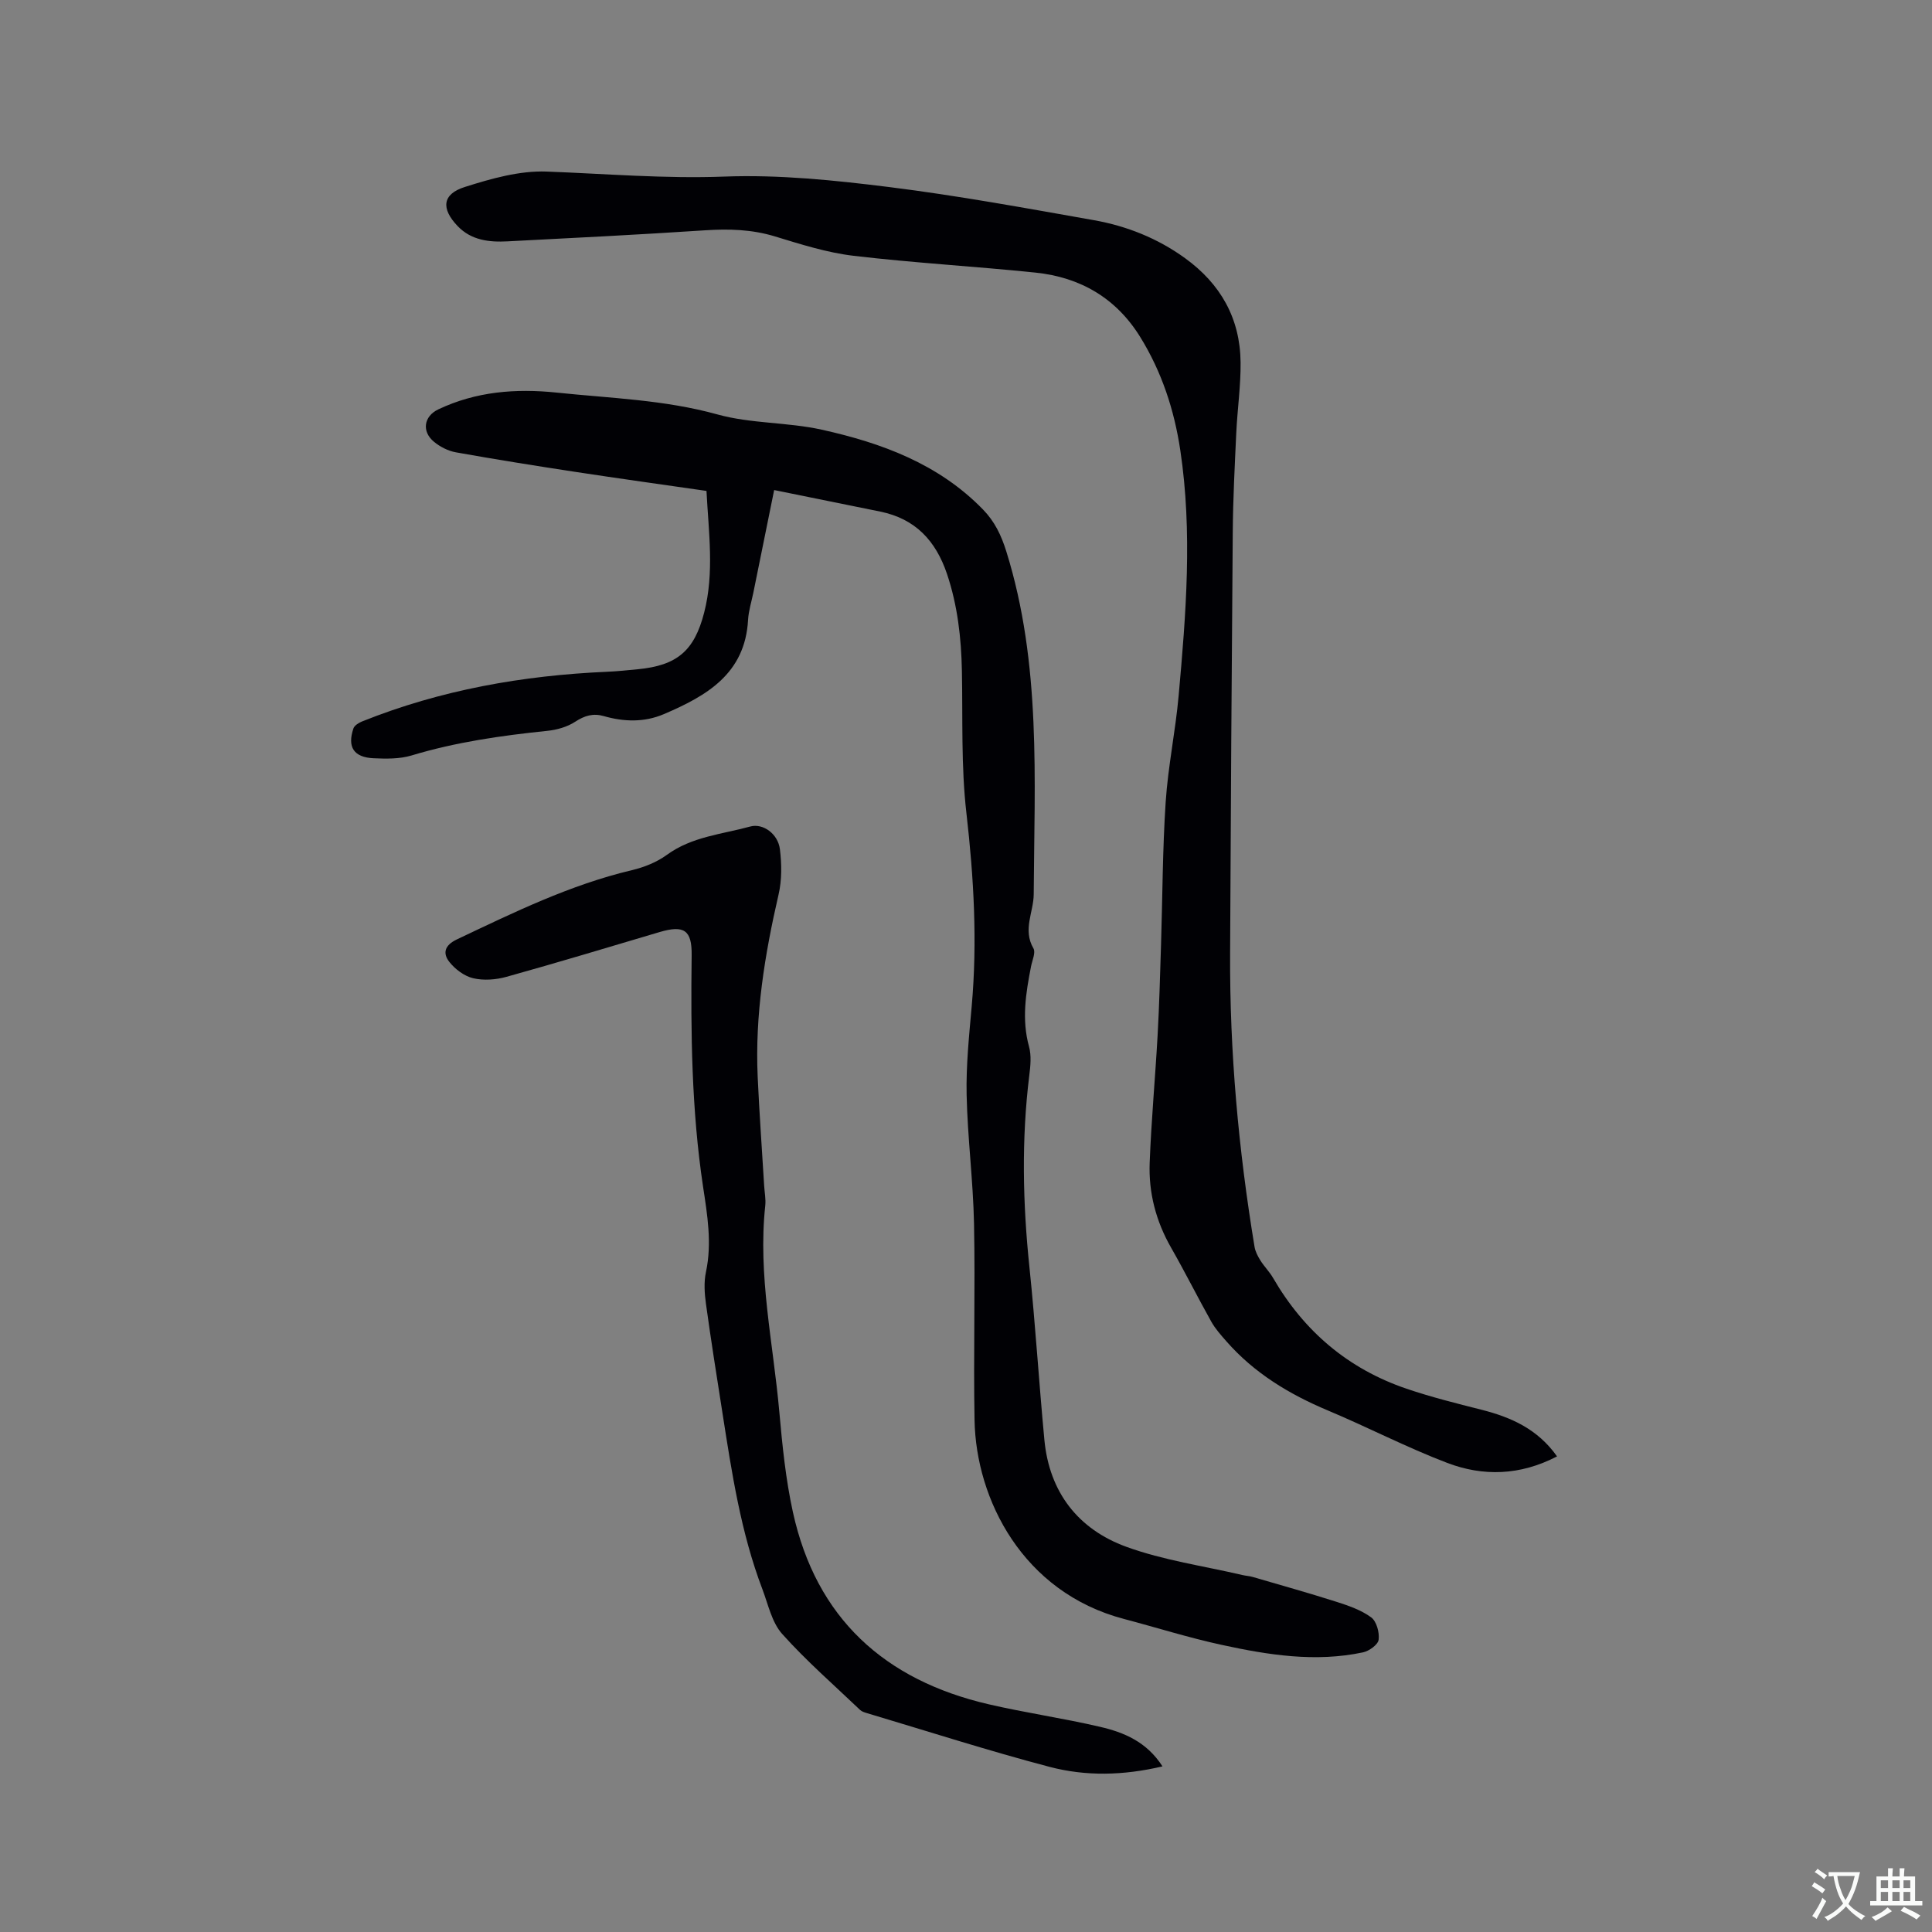 <svg enable-background="new 0 0 400 400" viewBox="0 0 400 400" xmlns="http://www.w3.org/2000/svg"><rect x="0" y="0" width="400" height="400" fill="#808080" stroke="none"/><g fill="#010105"><path d="m160.28 101.46c-1.5 7.4-2.91 14.33-4.31 21.26-.38 1.87-.98 3.72-1.09 5.61-.61 11.18-8.6 15.75-17.43 19.52-4.05 1.73-8.26 1.61-12.44.41-2.2-.63-3.96-.11-5.91 1.16-1.66 1.09-3.83 1.7-5.84 1.9-9.49.98-18.88 2.32-28.05 5.09-2.46.74-5.24.7-7.85.58-4.12-.19-5.49-2.31-4.19-6.17.21-.62 1.1-1.17 1.79-1.45 16.29-6.53 33.3-9.53 50.76-10.29 2.12-.09 4.23-.32 6.34-.52 8.09-.78 11.69-3.78 13.73-11.73 2.13-8.27.92-16.62.48-25.19-9.15-1.32-18.15-2.57-27.13-3.94-8.27-1.26-16.52-2.58-24.75-4.05-1.59-.28-3.25-1.13-4.51-2.16-2.62-2.13-2.15-5.3.86-6.73 7.79-3.7 16.02-4.36 24.49-3.48 11.14 1.17 22.33 1.48 33.29 4.52 6.96 1.93 14.52 1.59 21.61 3.16 12.41 2.75 24.21 7.08 33.4 16.54 2.41 2.48 3.77 5.31 4.82 8.68 7.26 23.25 5.81 47.18 5.67 70.96-.02 3.7-2.32 7.32-.06 11.21.5.85-.24 2.46-.49 3.71-1.08 5.52-1.98 10.99-.42 16.63.51 1.86.3 4.01.05 5.98-1.63 13.23-1.35 26.42.03 39.66 1.24 11.91 1.97 23.87 3.1 35.8 1.03 10.85 7.02 18.5 16.97 22.12 7.69 2.8 15.98 3.96 24.01 5.84.72.17 1.47.2 2.18.41 5.78 1.69 11.58 3.31 17.32 5.14 2.5.8 5.11 1.7 7.18 3.22 1.11.82 1.74 3.13 1.54 4.63-.13 1.02-1.96 2.34-3.22 2.61-9.87 2.1-19.64.55-29.29-1.55-6.82-1.48-13.49-3.59-20.24-5.37-20.94-5.52-30.61-24.74-30.91-41.14-.25-13.56.16-27.14-.11-40.7-.18-8.89-1.34-17.77-1.53-26.66-.13-6.1.51-12.24 1.05-18.34 1.19-13.37.44-26.62-1.09-39.96-1.13-9.75-.74-19.68-.94-29.54-.14-6.81-.89-13.47-3.08-20-2.33-6.92-6.58-11.44-13.82-12.92-7.15-1.44-14.3-2.89-21.97-4.46z"/><path d="m322.37 301.53c-7.64 3.98-15.31 4.18-22.76 1.34-8.39-3.2-16.4-7.37-24.69-10.85-8.02-3.37-15.27-7.75-21.04-14.35-1.1-1.26-2.25-2.54-3.07-3.99-2.85-5.08-5.45-10.3-8.34-15.35-3.15-5.5-4.69-11.41-4.44-17.65.34-8.78 1.15-17.54 1.64-26.32.35-6.24.51-12.5.71-18.75.31-9.86.31-19.73.96-29.56.49-7.38 2.03-14.68 2.69-22.06 1.52-16.9 2.88-33.83.34-50.76-1.25-8.36-3.85-16.27-8.32-23.49-4.99-8.05-12.41-12.34-21.66-13.3-12.54-1.3-25.15-2-37.66-3.48-5.52-.65-10.96-2.39-16.31-4.02-4.77-1.45-9.51-1.58-14.42-1.26-13.64.9-27.29 1.59-40.94 2.29-3.78.2-7.48-.21-10.3-3.15-3.48-3.63-3.21-6.63 1.48-8.11 5.46-1.73 11.32-3.4 16.94-3.19 12.26.46 24.43 1.5 36.77 1.04 11.35-.43 22.85.76 34.16 2.17 14.18 1.77 28.26 4.36 42.34 6.85 6.82 1.21 13.21 3.75 18.9 7.87 7.37 5.33 11.41 12.48 11.5 21.57.05 4.84-.66 9.69-.89 14.54-.32 6.88-.68 13.76-.73 20.64-.24 29.05-.41 58.11-.55 87.17-.1 20.4 1.73 40.65 5.06 60.77.16 1 .69 1.98 1.23 2.85.79 1.25 1.87 2.32 2.61 3.6 6.4 11.04 15.54 18.82 27.63 22.93 5.09 1.73 10.33 3.04 15.55 4.36 6.08 1.55 11.57 3.96 15.61 9.65z"/><path d="m240.68 365.71c-8.14 1.92-15.91 2.07-23.42.09-12.68-3.34-25.18-7.36-37.75-11.11-.5-.15-1.07-.32-1.43-.66-5.44-5.19-11.15-10.16-16.15-15.75-2.13-2.39-2.88-6.07-4.08-9.24-4.48-11.77-6.34-24.13-8.27-36.48-1.18-7.53-2.38-15.07-3.42-22.62-.3-2.16-.45-4.49 0-6.59 1.28-5.98.28-11.86-.6-17.67-2.39-15.9-2.56-31.88-2.36-47.89.07-5.22-1.56-6.32-6.66-4.81-10.55 3.13-21.08 6.31-31.68 9.26-2.18.61-4.73.8-6.9.29-1.83-.43-3.73-1.86-4.93-3.38-1.41-1.79-.99-3.44 1.55-4.65 11.77-5.58 23.45-11.31 36.24-14.34 2.53-.6 5.15-1.64 7.23-3.16 5.2-3.8 11.43-4.27 17.29-5.88 2.63-.72 5.73 1.51 6.13 4.69.38 3.09.42 6.4-.28 9.41-2.87 12.43-4.9 24.93-4.32 37.73.34 7.51.89 15.02 1.34 22.53.08 1.37.37 2.77.23 4.12-1.56 14.41 1.65 28.5 2.91 42.71.62 6.95 1.32 13.95 2.81 20.75 4.82 21.97 18.97 34.79 40.52 39.79 7.63 1.77 15.4 2.88 23.03 4.66 4.98 1.15 9.7 3.1 12.97 8.2z"/></g><path d="m377.9 391.2c-.2.3-.4.5-.6.8-.7-.6-1.4-1-2.2-1.5.2-.3.4-.5.5-.8.6.4 1.4.8 2.3 1.5zm-1.8 6.1c-.2-.2-.5-.4-.9-.6.4-.6.8-1.2 1.2-1.9s.7-1.3.9-1.9c.3.3.5.5.8.7-.7 1.3-1.4 2.6-2 3.7zm2.2-9c-.3.3-.5.5-.6.8-.6-.6-1.3-1.1-2-1.5.3-.3.5-.5.6-.7.6.5 1.3.9 2 1.4zm.3.2v-.9h2 4.5c-.3 1.3-.6 2.5-1 3.6s-.9 2.1-1.4 3c.4.5 1 1 1.6 1.4s1.2.8 1.9 1.1c-.3.2-.5.4-.8.8-.4-.3-1-.7-1.6-1.2s-1.2-1.1-1.6-1.6c-.5.6-1.1 1.1-1.7 1.6s-1.4.9-2.1 1.4c-.1-.3-.3-.5-.7-.8.6-.2 1.2-.5 1.9-1s1.4-1.1 2-1.8c-.5-.8-.9-1.6-1.2-2.5s-.6-2-.8-3.2c-.4.1-.7.1-1 .1zm2.5 2.7c.3 1 .7 1.7 1 2.2.3-.5.6-1.1 1-2s.6-1.9.9-3h-3.2-.4c.1.9.3 1.8.7 2.8z" fill="#fafbfa"/><path d="m396.5 388.5v1.5 3.6h1.5v.9c-.4 0-1 0-1.7 0h-7.9c-.5 0-.9 0-1.2 0v-.9h1.3v-3.5c0-.7 0-1.2 0-1.6h2.4c0-.8 0-1.4 0-1.7h1c0 .3-.1.8-.1 1.7h1.5c0-.8 0-1.4 0-1.7h1c0 .3-.1.9-.1 1.7zm-8.2 9.2c-.2-.3-.5-.5-.8-.8.8-.3 1.4-.6 1.9-.9s1-.7 1.4-1.1c.3.3.6.5.9.8-1.6 1-2.8 1.6-3.4 2zm2.6-6.8v-1.6h-1.5v1.6zm0 2.7v-1.9h-1.5v1.9zm2.4-2.7v-1.6h-1.5v1.6zm0 2.7v-1.9h-1.5v1.9zm.2 2 .7-.8c.4.2.9.5 1.6.8s1.3.7 1.8 1c-.3.3-.5.5-.8.8-.4-.3-1.5-1-3.3-1.8zm2-4.7v-1.6h-1.4v1.6zm0 2.7v-1.9h-1.4v1.9z" fill="#fafbfa"/></svg>